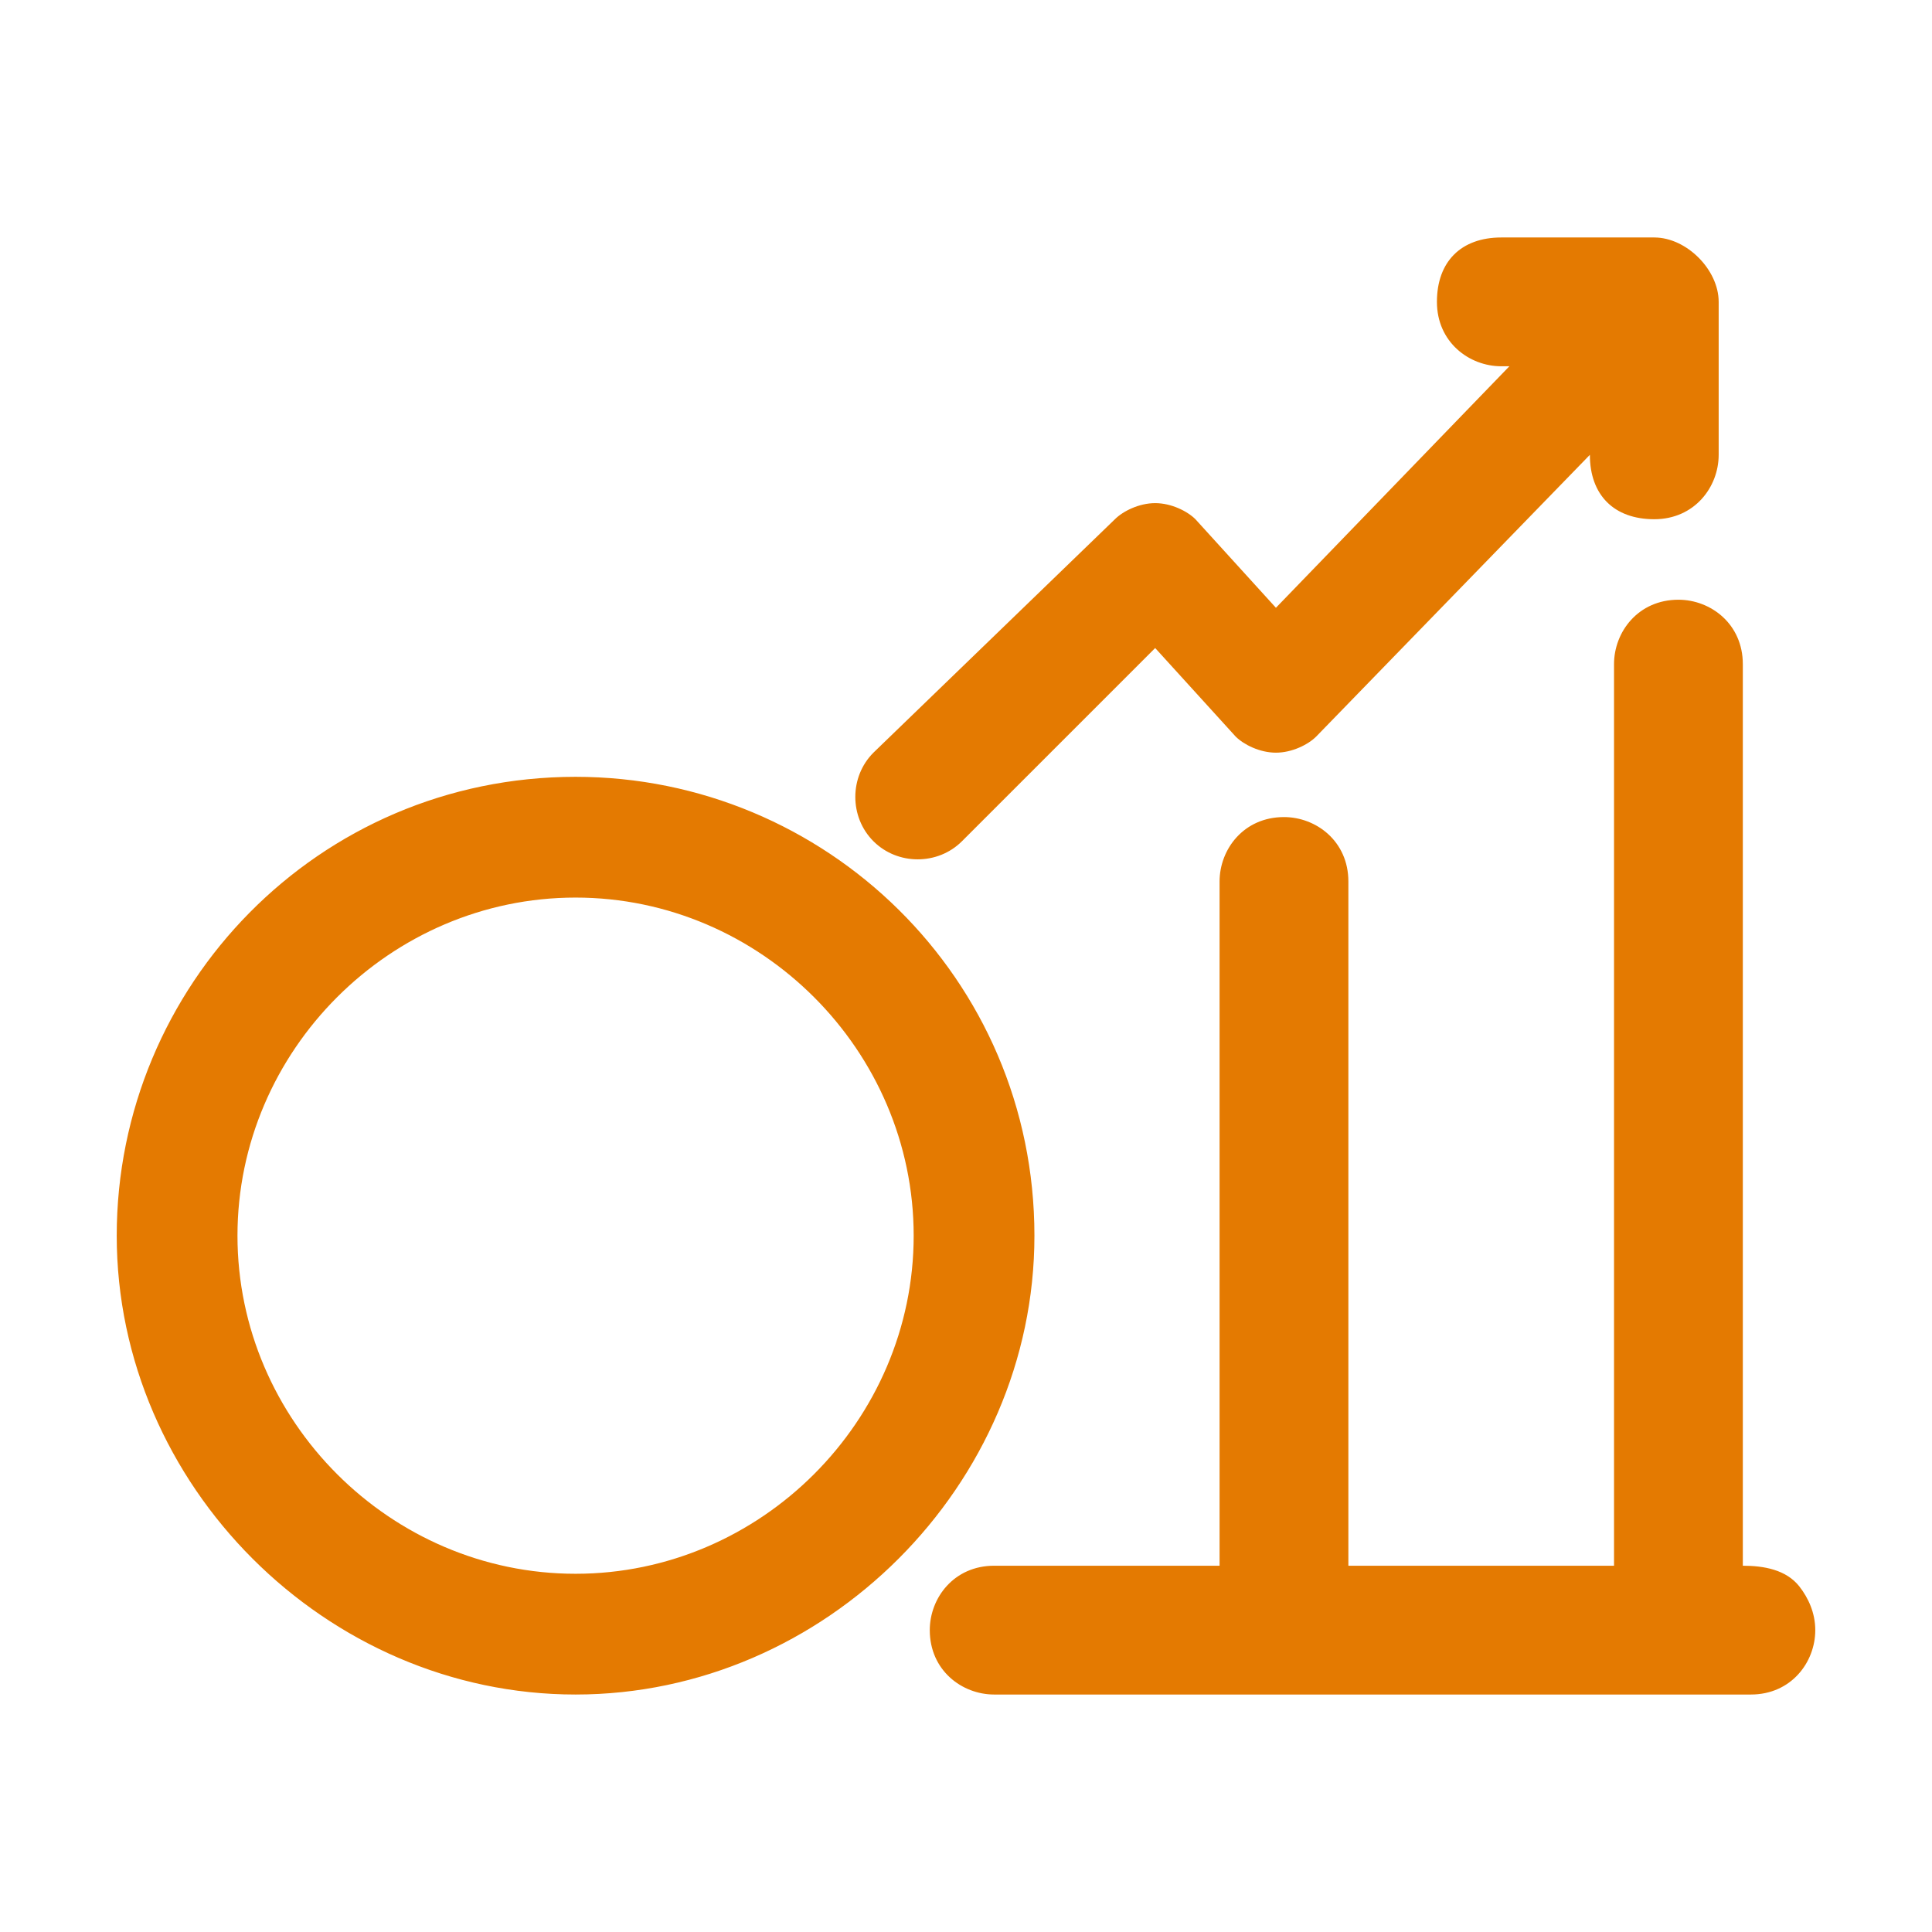<svg width="24" height="24" viewBox="0 0 24 24" fill="none" xmlns="http://www.w3.org/2000/svg">
<path fill-rule="evenodd" clip-rule="evenodd" d="M21.35 5.65V3.75C21.35 3.35 20.95 2.95 20.55 2.95H18.65C18.15 2.95 17.85 3.25 17.85 3.75C17.85 4.25 18.25 4.55 18.65 4.55H18.75L15.85 7.55L14.85 6.45C14.75 6.35 14.55 6.25 14.35 6.25C14.15 6.25 13.95 6.35 13.85 6.45L10.85 9.35C10.55 9.65 10.55 10.15 10.85 10.45C11.15 10.75 11.65 10.75 11.95 10.45L14.35 8.05L15.35 9.15C15.45 9.25 15.65 9.35 15.85 9.35C16.05 9.35 16.25 9.25 16.35 9.15L19.75 5.65C19.75 6.15 20.05 6.45 20.55 6.45C21.05 6.45 21.35 6.05 21.35 5.65ZM22.55 20.25C22.55 20.65 22.25 21.05 21.75 21.05H12.35C11.95 21.05 11.55 20.75 11.55 20.25C11.55 19.85 11.85 19.45 12.35 19.45H15.15V10.95C15.15 10.55 15.45 10.15 15.95 10.15C16.35 10.15 16.75 10.45 16.75 10.95V19.45H20.05V8.25C20.05 7.85 20.35 7.45 20.85 7.45C21.25 7.45 21.65 7.75 21.65 8.25V19.45C21.913 19.45 22.189 19.5 22.352 19.707C22.463 19.849 22.55 20.035 22.55 20.25ZM7.15 9.65C3.95 9.65 1.45 12.25 1.45 15.35C1.45 18.45 4.05 21.05 7.15 21.05C10.25 21.05 12.85 18.45 12.85 15.35C12.85 12.15 10.25 9.65 7.15 9.65ZM7.15 19.55C4.85 19.55 2.95 17.65 2.95 15.35C2.95 13.05 4.85 11.15 7.15 11.15C9.45 11.15 11.35 13.05 11.35 15.35C11.35 17.65 9.45 19.55 7.15 19.55Z" fill="#E47A01"/>
</svg>
